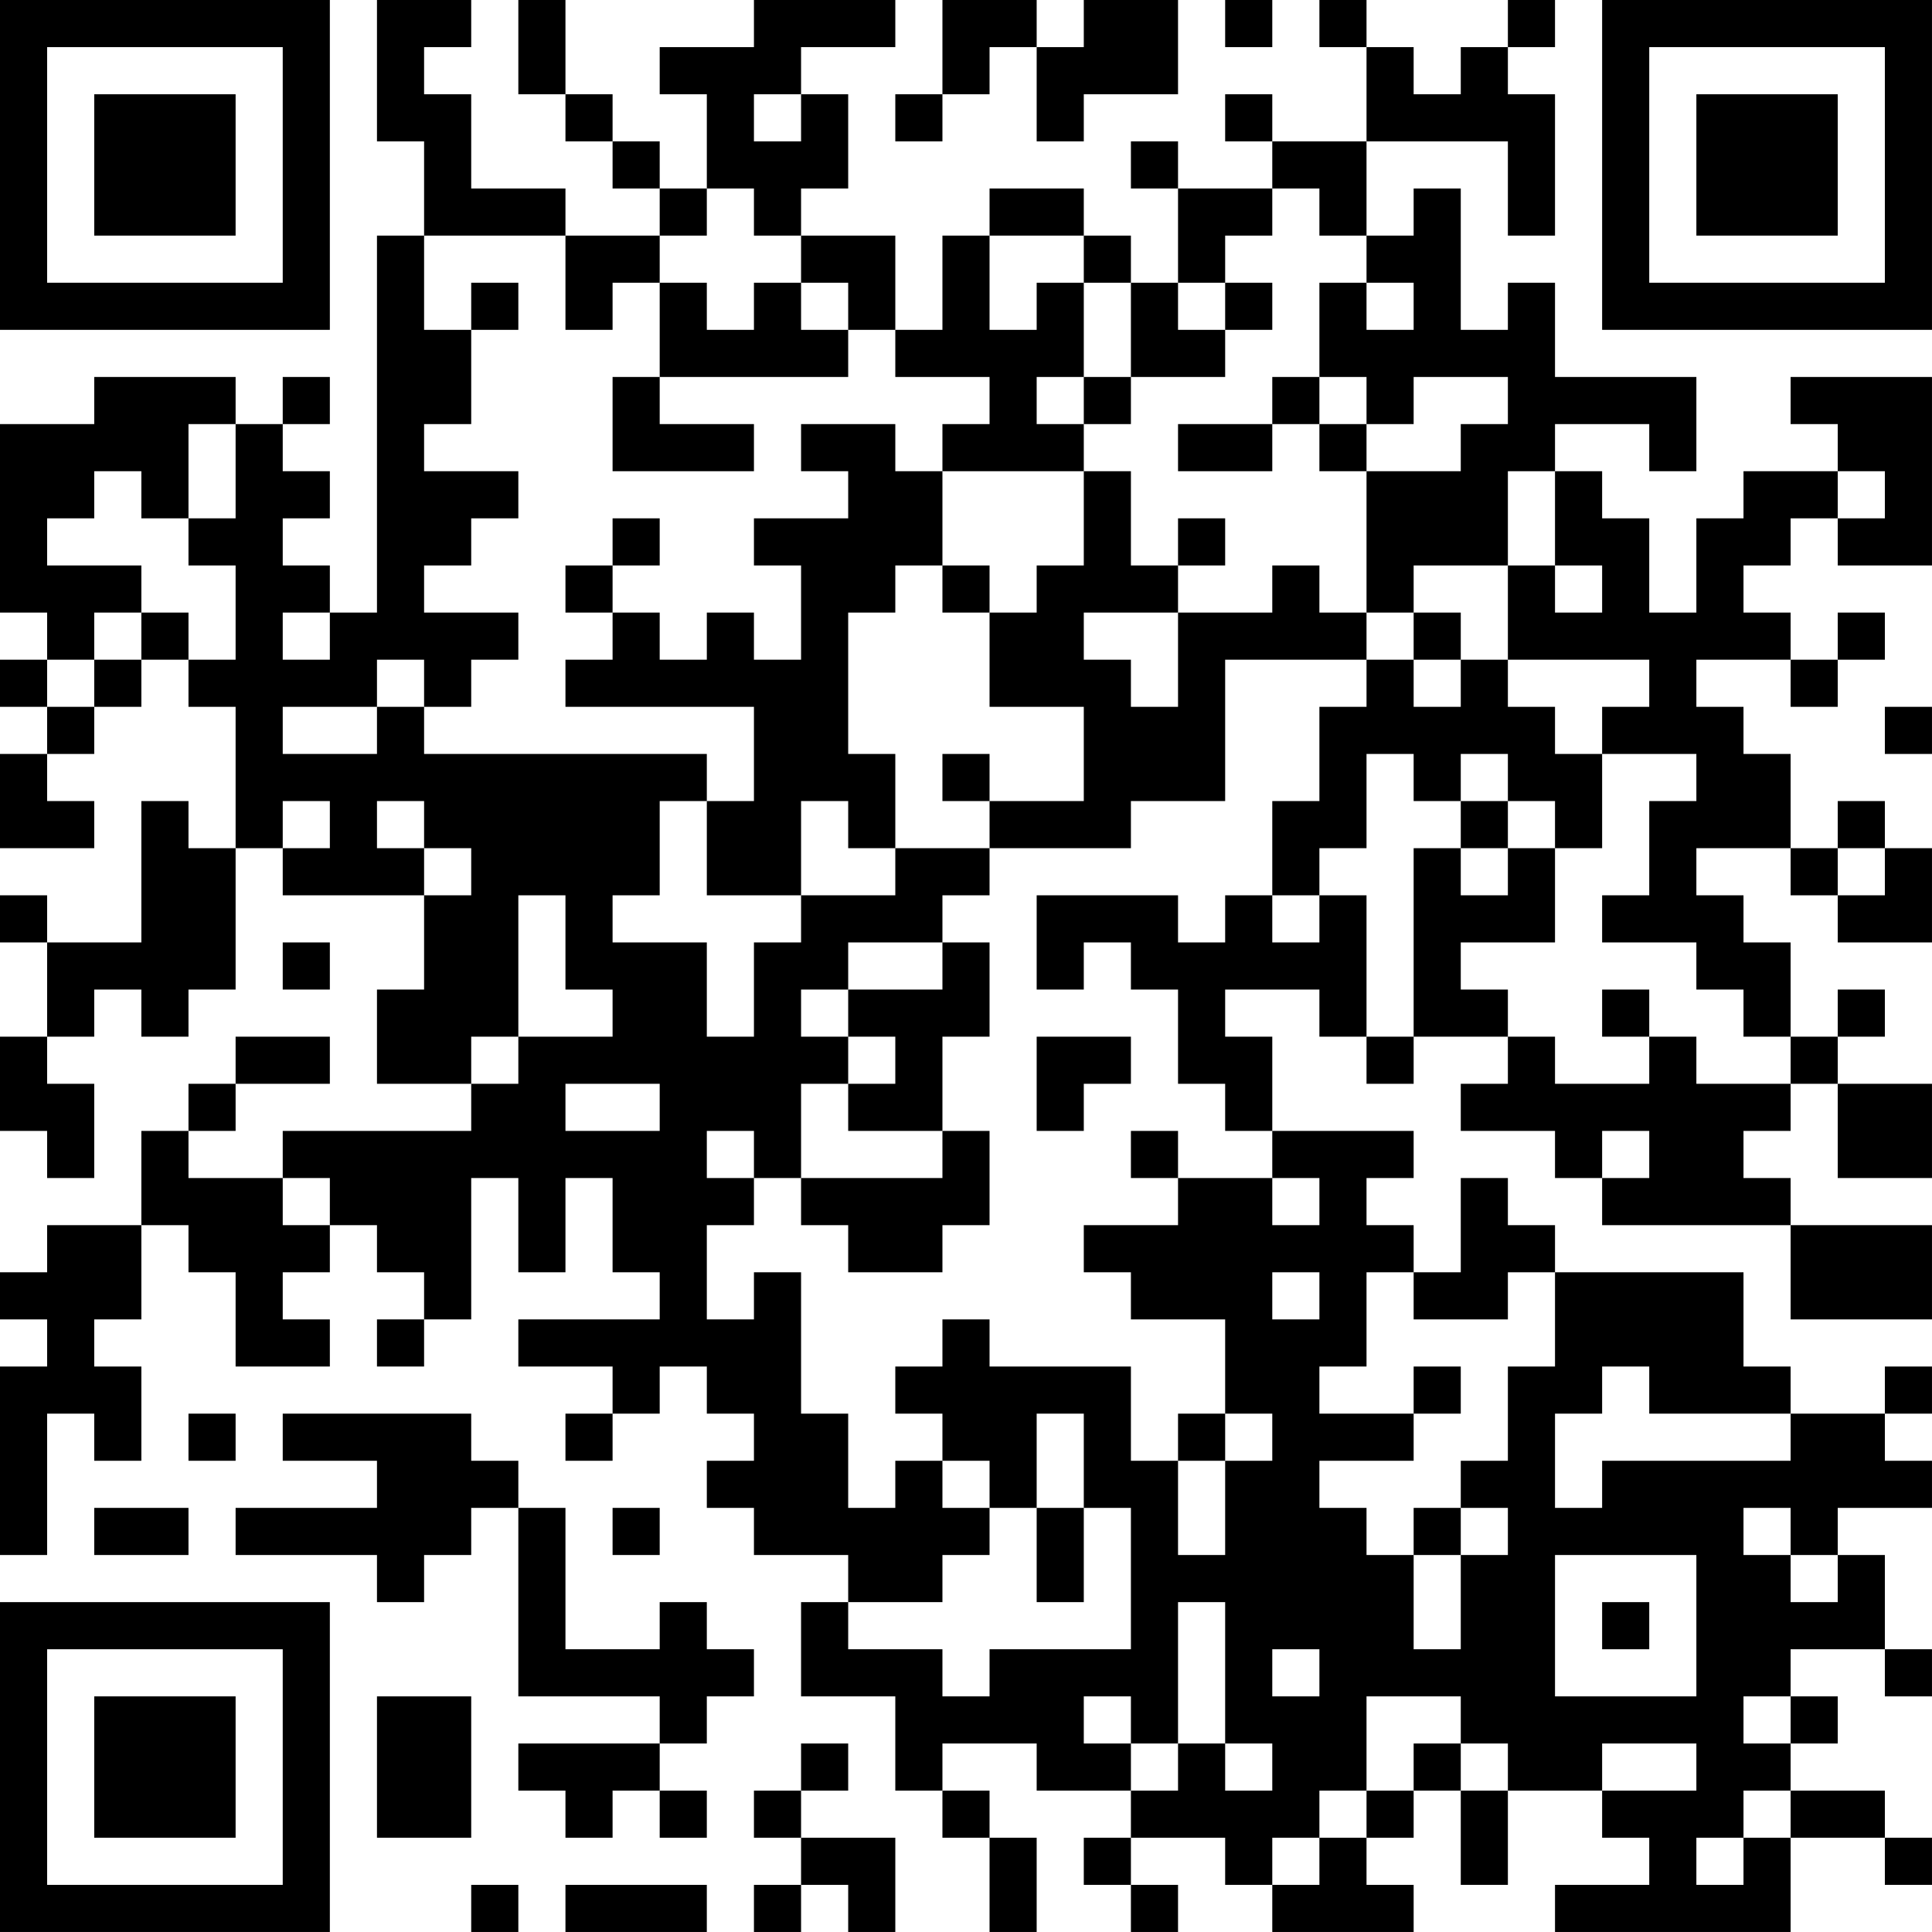 <?xml version="1.0" encoding="UTF-8"?>
<svg xmlns="http://www.w3.org/2000/svg" version="1.1" width="100" height="100" viewBox="0 0 100 100"><rect x="0" y="0" width="100" height="100" fill="#ffffff"/><g transform="scale(2.439)"><g transform="translate(0,0)"><path fill-rule="evenodd" d="M8 0L8 3L9 3L9 5L8 5L8 13L7 13L7 12L6 12L6 11L7 11L7 10L6 10L6 9L7 9L7 8L6 8L6 9L5 9L5 8L2 8L2 9L0 9L0 13L1 13L1 14L0 14L0 15L1 15L1 16L0 16L0 18L2 18L2 17L1 17L1 16L2 16L2 15L3 15L3 14L4 14L4 15L5 15L5 18L4 18L4 17L3 17L3 20L1 20L1 19L0 19L0 20L1 20L1 22L0 22L0 24L1 24L1 25L2 25L2 23L1 23L1 22L2 22L2 21L3 21L3 22L4 22L4 21L5 21L5 18L6 18L6 19L9 19L9 21L8 21L8 23L10 23L10 24L6 24L6 25L4 25L4 24L5 24L5 23L7 23L7 22L5 22L5 23L4 23L4 24L3 24L3 26L1 26L1 27L0 27L0 28L1 28L1 29L0 29L0 33L1 33L1 30L2 30L2 31L3 31L3 29L2 29L2 28L3 28L3 26L4 26L4 27L5 27L5 29L7 29L7 28L6 28L6 27L7 27L7 26L8 26L8 27L9 27L9 28L8 28L8 29L9 29L9 28L10 28L10 25L11 25L11 27L12 27L12 25L13 25L13 27L14 27L14 28L11 28L11 29L13 29L13 30L12 30L12 31L13 31L13 30L14 30L14 29L15 29L15 30L16 30L16 31L15 31L15 32L16 32L16 33L18 33L18 34L17 34L17 36L19 36L19 38L20 38L20 39L21 39L21 41L22 41L22 39L21 39L21 38L20 38L20 37L22 37L22 38L24 38L24 39L23 39L23 40L24 40L24 41L25 41L25 40L24 40L24 39L26 39L26 40L27 40L27 41L30 41L30 40L29 40L29 39L30 39L30 38L31 38L31 40L32 40L32 38L34 38L34 39L35 39L35 40L33 40L33 41L38 41L38 39L40 39L40 40L41 40L41 39L40 39L40 38L38 38L38 37L39 37L39 36L38 36L38 35L40 35L40 36L41 36L41 35L40 35L40 33L39 33L39 32L41 32L41 31L40 31L40 30L41 30L41 29L40 29L40 30L38 30L38 29L37 29L37 27L33 27L33 26L32 26L32 25L31 25L31 27L30 27L30 26L29 26L29 25L30 25L30 24L27 24L27 22L26 22L26 21L28 21L28 22L29 22L29 23L30 23L30 22L32 22L32 23L31 23L31 24L33 24L33 25L34 25L34 26L38 26L38 28L41 28L41 26L38 26L38 25L37 25L37 24L38 24L38 23L39 23L39 25L41 25L41 23L39 23L39 22L40 22L40 21L39 21L39 22L38 22L38 20L37 20L37 19L36 19L36 18L38 18L38 19L39 19L39 20L41 20L41 18L40 18L40 17L39 17L39 18L38 18L38 16L37 16L37 15L36 15L36 14L38 14L38 15L39 15L39 14L40 14L40 13L39 13L39 14L38 14L38 13L37 13L37 12L38 12L38 11L39 11L39 12L41 12L41 8L38 8L38 9L39 9L39 10L37 10L37 11L36 11L36 13L35 13L35 11L34 11L34 10L33 10L33 9L35 9L35 10L36 10L36 8L33 8L33 6L32 6L32 7L31 7L31 4L30 4L30 5L29 5L29 3L32 3L32 5L33 5L33 2L32 2L32 1L33 1L33 0L32 0L32 1L31 1L31 2L30 2L30 1L29 1L29 0L28 0L28 1L29 1L29 3L27 3L27 2L26 2L26 3L27 3L27 4L25 4L25 3L24 3L24 4L25 4L25 6L24 6L24 5L23 5L23 4L21 4L21 5L20 5L20 7L19 7L19 5L17 5L17 4L18 4L18 2L17 2L17 1L19 1L19 0L16 0L16 1L14 1L14 2L15 2L15 4L14 4L14 3L13 3L13 2L12 2L12 0L11 0L11 2L12 2L12 3L13 3L13 4L14 4L14 5L12 5L12 4L10 4L10 2L9 2L9 1L10 1L10 0ZM20 0L20 2L19 2L19 3L20 3L20 2L21 2L21 1L22 1L22 3L23 3L23 2L25 2L25 0L23 0L23 1L22 1L22 0ZM26 0L26 1L27 1L27 0ZM16 2L16 3L17 3L17 2ZM15 4L15 5L14 5L14 6L13 6L13 7L12 7L12 5L9 5L9 7L10 7L10 9L9 9L9 10L11 10L11 11L10 11L10 12L9 12L9 13L11 13L11 14L10 14L10 15L9 15L9 14L8 14L8 15L6 15L6 16L8 16L8 15L9 15L9 16L15 16L15 17L14 17L14 19L13 19L13 20L15 20L15 22L16 22L16 20L17 20L17 19L19 19L19 18L21 18L21 19L20 19L20 20L18 20L18 21L17 21L17 22L18 22L18 23L17 23L17 25L16 25L16 24L15 24L15 25L16 25L16 26L15 26L15 28L16 28L16 27L17 27L17 30L18 30L18 32L19 32L19 31L20 31L20 32L21 32L21 33L20 33L20 34L18 34L18 35L20 35L20 36L21 36L21 35L24 35L24 32L23 32L23 30L22 30L22 32L21 32L21 31L20 31L20 30L19 30L19 29L20 29L20 28L21 28L21 29L24 29L24 31L25 31L25 33L26 33L26 31L27 31L27 30L26 30L26 28L24 28L24 27L23 27L23 26L25 26L25 25L27 25L27 26L28 26L28 25L27 25L27 24L26 24L26 23L25 23L25 21L24 21L24 20L23 20L23 21L22 21L22 19L25 19L25 20L26 20L26 19L27 19L27 20L28 20L28 19L29 19L29 22L30 22L30 18L31 18L31 19L32 19L32 18L33 18L33 20L31 20L31 21L32 21L32 22L33 22L33 23L35 23L35 22L36 22L36 23L38 23L38 22L37 22L37 21L36 21L36 20L34 20L34 19L35 19L35 17L36 17L36 16L34 16L34 15L35 15L35 14L32 14L32 12L33 12L33 13L34 13L34 12L33 12L33 10L32 10L32 12L30 12L30 13L29 13L29 10L31 10L31 9L32 9L32 8L30 8L30 9L29 9L29 8L28 8L28 6L29 6L29 7L30 7L30 6L29 6L29 5L28 5L28 4L27 4L27 5L26 5L26 6L25 6L25 7L26 7L26 8L24 8L24 6L23 6L23 5L21 5L21 7L22 7L22 6L23 6L23 8L22 8L22 9L23 9L23 10L20 10L20 9L21 9L21 8L19 8L19 7L18 7L18 6L17 6L17 5L16 5L16 4ZM10 6L10 7L11 7L11 6ZM14 6L14 8L13 8L13 10L16 10L16 9L14 9L14 8L18 8L18 7L17 7L17 6L16 6L16 7L15 7L15 6ZM26 6L26 7L27 7L27 6ZM23 8L23 9L24 9L24 8ZM27 8L27 9L25 9L25 10L27 10L27 9L28 9L28 10L29 10L29 9L28 9L28 8ZM4 9L4 11L3 11L3 10L2 10L2 11L1 11L1 12L3 12L3 13L2 13L2 14L1 14L1 15L2 15L2 14L3 14L3 13L4 13L4 14L5 14L5 12L4 12L4 11L5 11L5 9ZM17 9L17 10L18 10L18 11L16 11L16 12L17 12L17 14L16 14L16 13L15 13L15 14L14 14L14 13L13 13L13 12L14 12L14 11L13 11L13 12L12 12L12 13L13 13L13 14L12 14L12 15L16 15L16 17L15 17L15 19L17 19L17 17L18 17L18 18L19 18L19 16L18 16L18 13L19 13L19 12L20 12L20 13L21 13L21 15L23 15L23 17L21 17L21 16L20 16L20 17L21 17L21 18L24 18L24 17L26 17L26 14L29 14L29 15L28 15L28 17L27 17L27 19L28 19L28 18L29 18L29 16L30 16L30 17L31 17L31 18L32 18L32 17L33 17L33 18L34 18L34 16L33 16L33 15L32 15L32 14L31 14L31 13L30 13L30 14L29 14L29 13L28 13L28 12L27 12L27 13L25 13L25 12L26 12L26 11L25 11L25 12L24 12L24 10L23 10L23 12L22 12L22 13L21 13L21 12L20 12L20 10L19 10L19 9ZM39 10L39 11L40 11L40 10ZM6 13L6 14L7 14L7 13ZM23 13L23 14L24 14L24 15L25 15L25 13ZM30 14L30 15L31 15L31 14ZM40 15L40 16L41 16L41 15ZM31 16L31 17L32 17L32 16ZM6 17L6 18L7 18L7 17ZM8 17L8 18L9 18L9 19L10 19L10 18L9 18L9 17ZM39 18L39 19L40 19L40 18ZM11 19L11 22L10 22L10 23L11 23L11 22L13 22L13 21L12 21L12 19ZM6 20L6 21L7 21L7 20ZM20 20L20 21L18 21L18 22L19 22L19 23L18 23L18 24L20 24L20 25L17 25L17 26L18 26L18 27L20 27L20 26L21 26L21 24L20 24L20 22L21 22L21 20ZM34 21L34 22L35 22L35 21ZM22 22L22 24L23 24L23 23L24 23L24 22ZM12 23L12 24L14 24L14 23ZM24 24L24 25L25 25L25 24ZM34 24L34 25L35 25L35 24ZM6 25L6 26L7 26L7 25ZM27 27L27 28L28 28L28 27ZM29 27L29 29L28 29L28 30L30 30L30 31L28 31L28 32L29 32L29 33L30 33L30 35L31 35L31 33L32 33L32 32L31 32L31 31L32 31L32 29L33 29L33 27L32 27L32 28L30 28L30 27ZM30 29L30 30L31 30L31 29ZM34 29L34 30L33 30L33 32L34 32L34 31L38 31L38 30L35 30L35 29ZM4 30L4 31L5 31L5 30ZM6 30L6 31L8 31L8 32L5 32L5 33L8 33L8 34L9 34L9 33L10 33L10 32L11 32L11 36L14 36L14 37L11 37L11 38L12 38L12 39L13 39L13 38L14 38L14 39L15 39L15 38L14 38L14 37L15 37L15 36L16 36L16 35L15 35L15 34L14 34L14 35L12 35L12 32L11 32L11 31L10 31L10 30ZM25 30L25 31L26 31L26 30ZM2 32L2 33L4 33L4 32ZM13 32L13 33L14 33L14 32ZM22 32L22 34L23 34L23 32ZM30 32L30 33L31 33L31 32ZM37 32L37 33L38 33L38 34L39 34L39 33L38 33L38 32ZM33 33L33 36L36 36L36 33ZM25 34L25 37L24 37L24 36L23 36L23 37L24 37L24 38L25 38L25 37L26 37L26 38L27 38L27 37L26 37L26 34ZM34 34L34 35L35 35L35 34ZM27 35L27 36L28 36L28 35ZM8 36L8 39L10 39L10 36ZM29 36L29 38L28 38L28 39L27 39L27 40L28 40L28 39L29 39L29 38L30 38L30 37L31 37L31 38L32 38L32 37L31 37L31 36ZM37 36L37 37L38 37L38 36ZM17 37L17 38L16 38L16 39L17 39L17 40L16 40L16 41L17 41L17 40L18 40L18 41L19 41L19 39L17 39L17 38L18 38L18 37ZM34 37L34 38L36 38L36 37ZM37 38L37 39L36 39L36 40L37 40L37 39L38 39L38 38ZM10 40L10 41L11 41L11 40ZM12 40L12 41L15 41L15 40ZM0 0L0 7L7 7L7 0ZM1 1L1 6L6 6L6 1ZM2 2L2 5L5 5L5 2ZM34 0L34 7L41 7L41 0ZM35 1L35 6L40 6L40 1ZM36 2L36 5L39 5L39 2ZM0 34L0 41L7 41L7 34ZM1 35L1 40L6 40L6 35ZM2 36L2 39L5 39L5 36Z" fill="#000000"/></g></g></svg>
